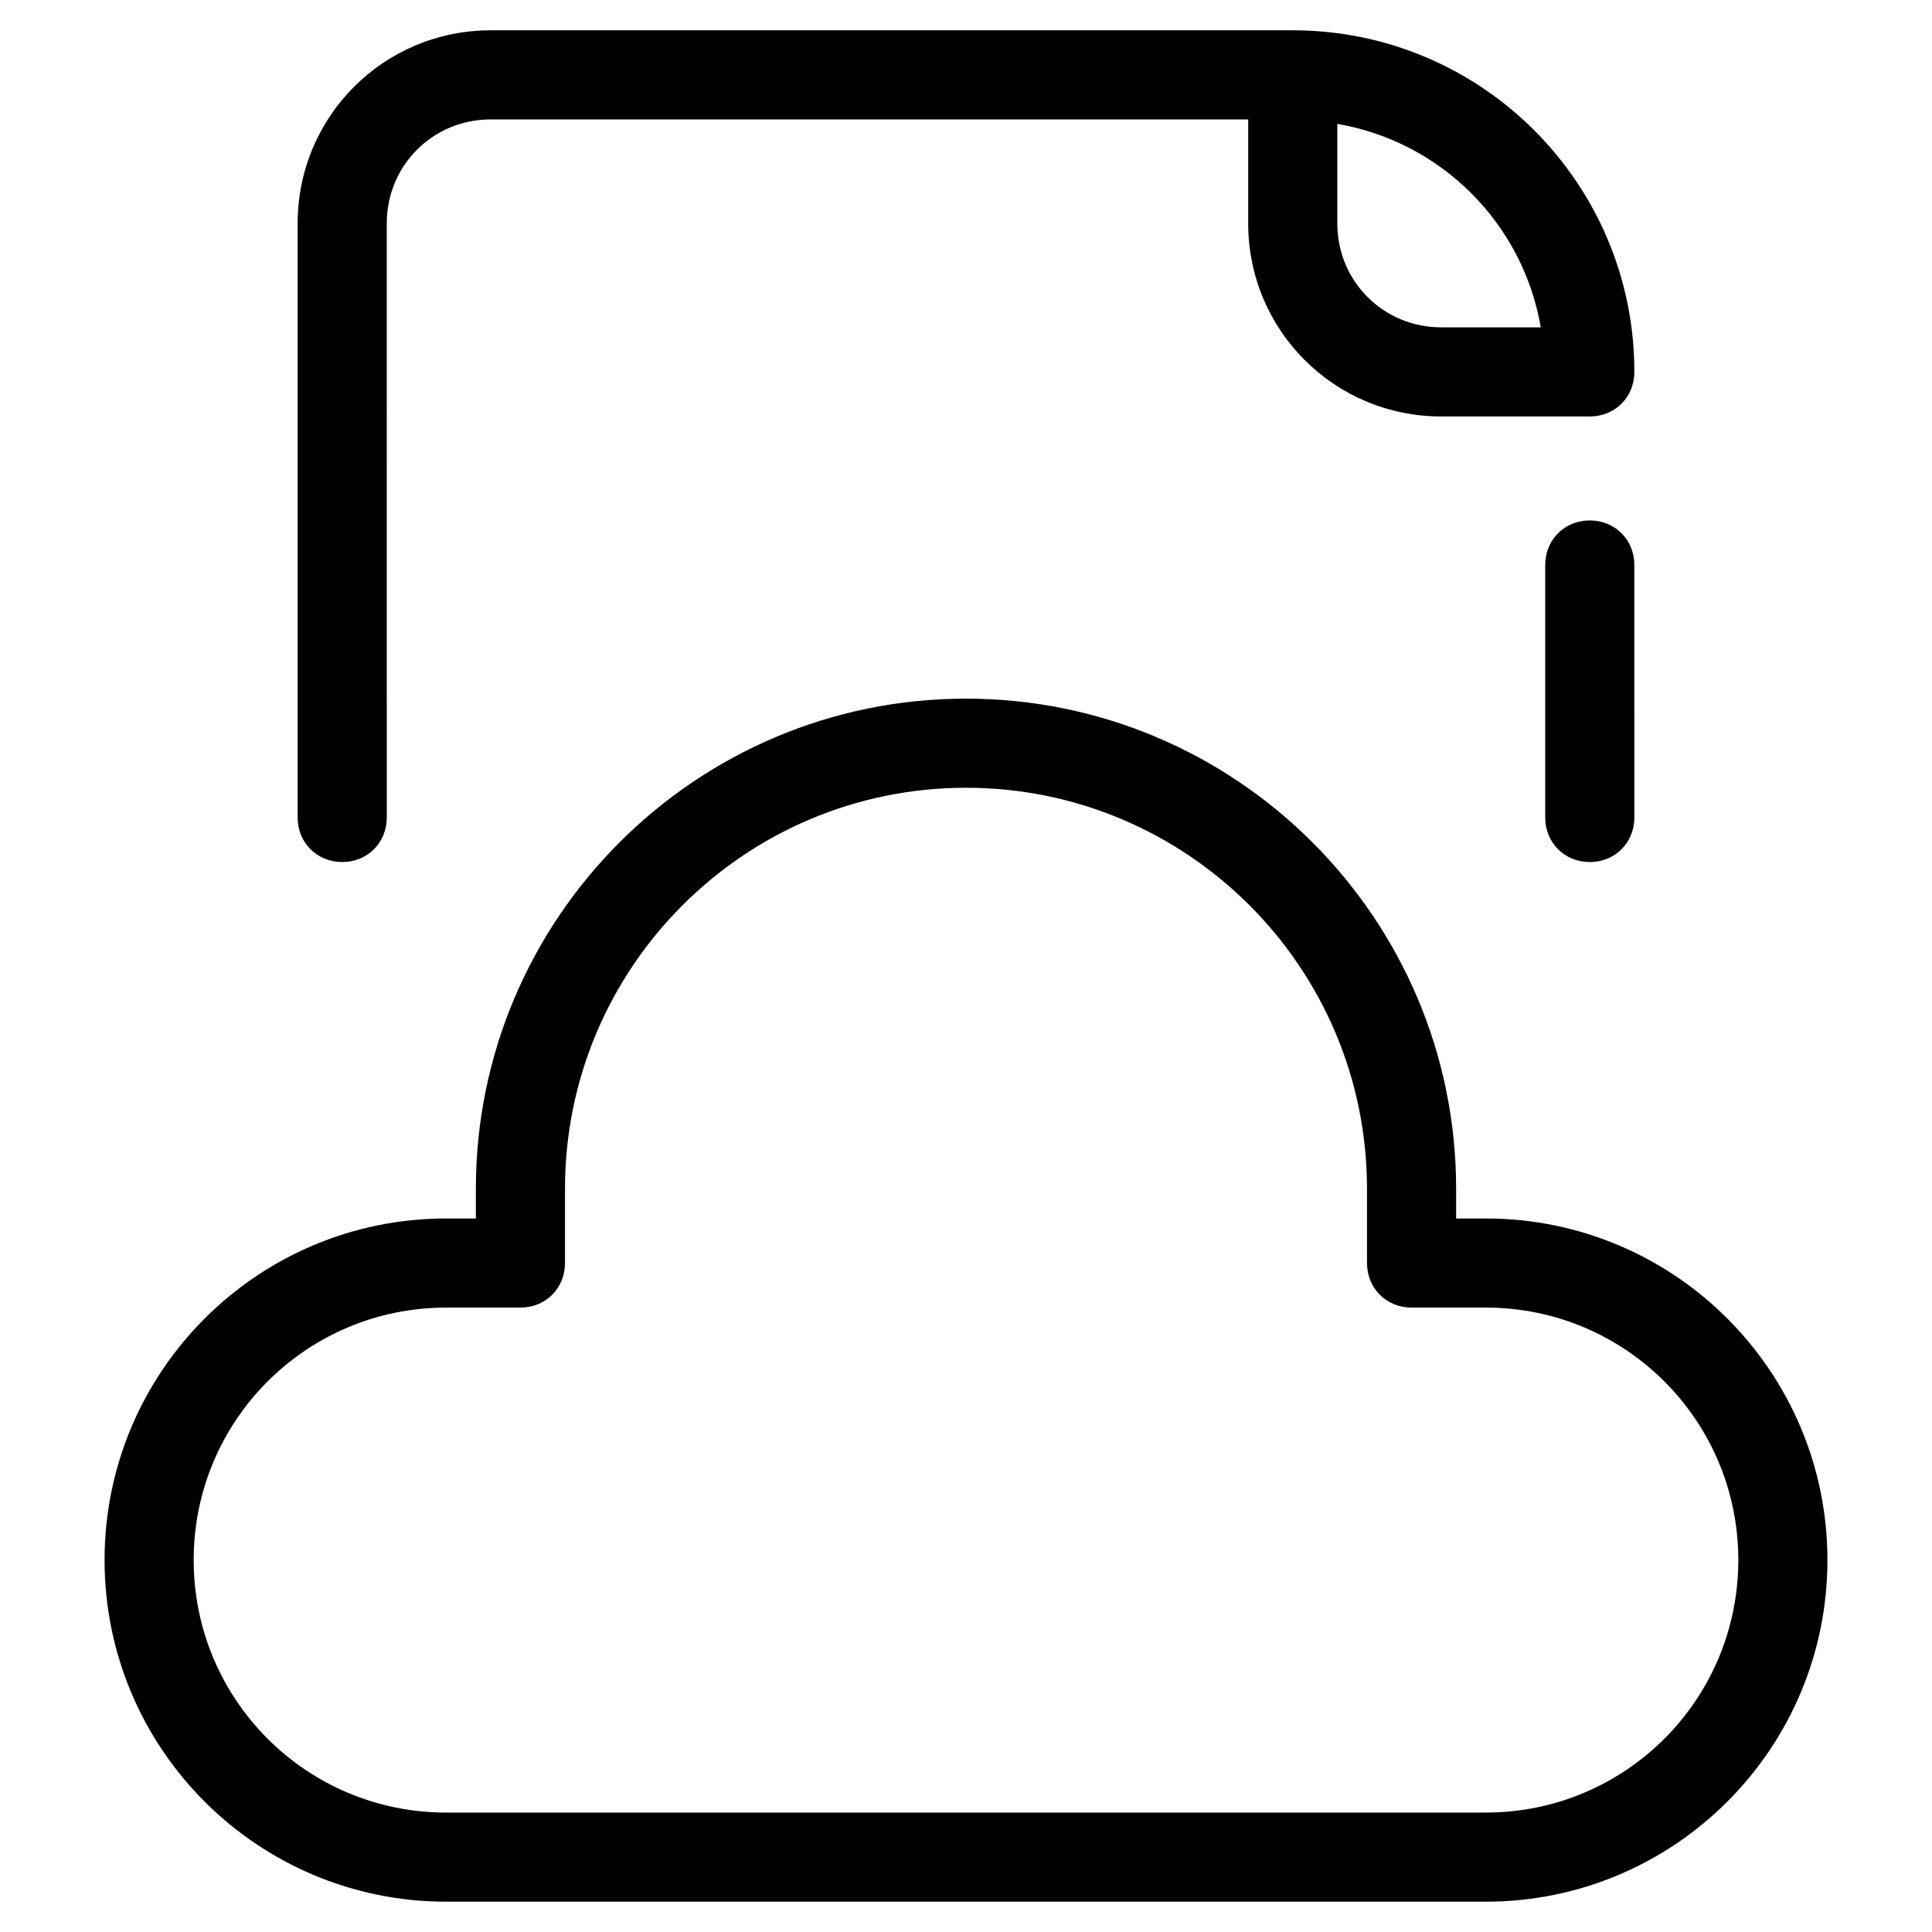 <?xml version="1.0" encoding="UTF-8"?>
<!-- Uploaded to: ICON Repo, www.svgrepo.com, Generator: ICON Repo Mixer Tools -->
<svg fill="#000000" width="800px" height="800px" version="1.1" viewBox="144 144 512 512" xmlns="http://www.w3.org/2000/svg">
 <g>
  <path d="m486.59 152.03h-212.54c-28.34 0-51.168 22.828-51.168 51.168v157.44c0 6.691 5.117 11.809 11.809 11.809s11.809-5.117 11.809-11.809l-0.004-157.44c0-15.352 12.203-27.551 27.551-27.551h200.74v27.551c0 28.34 22.828 51.168 51.168 51.168h39.359c6.691 0 11.809-5.117 11.809-11.809 0-49.988-40.539-90.527-90.527-90.527zm39.359 78.719c-15.352 0-27.551-12.203-27.551-27.551v-26.371c27.551 4.723 49.199 26.371 53.922 53.922z"/>
  <path d="m565.31 281.92c-6.691 0-11.809 5.117-11.809 11.809v66.914c0 6.691 5.117 11.809 11.809 11.809s11.809-5.117 11.809-11.809l-0.004-66.914c0-6.691-5.113-11.809-11.805-11.809z"/>
  <path d="m537.76 466.91h-7.871v-7.871c0-71.637-58.254-129.89-129.89-129.89-71.637-0.004-129.89 58.25-129.89 129.89v7.871h-7.871c-49.988 0-90.527 40.543-90.527 90.527 0 49.988 40.539 90.527 90.527 90.527h275.52c49.988 0 90.527-40.539 90.527-90.527 0.004-49.984-40.539-90.527-90.527-90.527zm0 157.44h-275.52c-37 0-66.914-29.914-66.914-66.914s29.914-66.914 66.914-66.914h19.68c6.691 0 11.809-5.117 11.809-11.809v-19.68c0-58.648 47.625-106.27 106.27-106.27s106.27 47.625 106.27 106.27v19.68c0 6.691 5.117 11.809 11.809 11.809h19.68c37 0 66.914 29.914 66.914 66.914-0.004 37-29.918 66.914-66.918 66.914z"/>
 </g>
</svg>